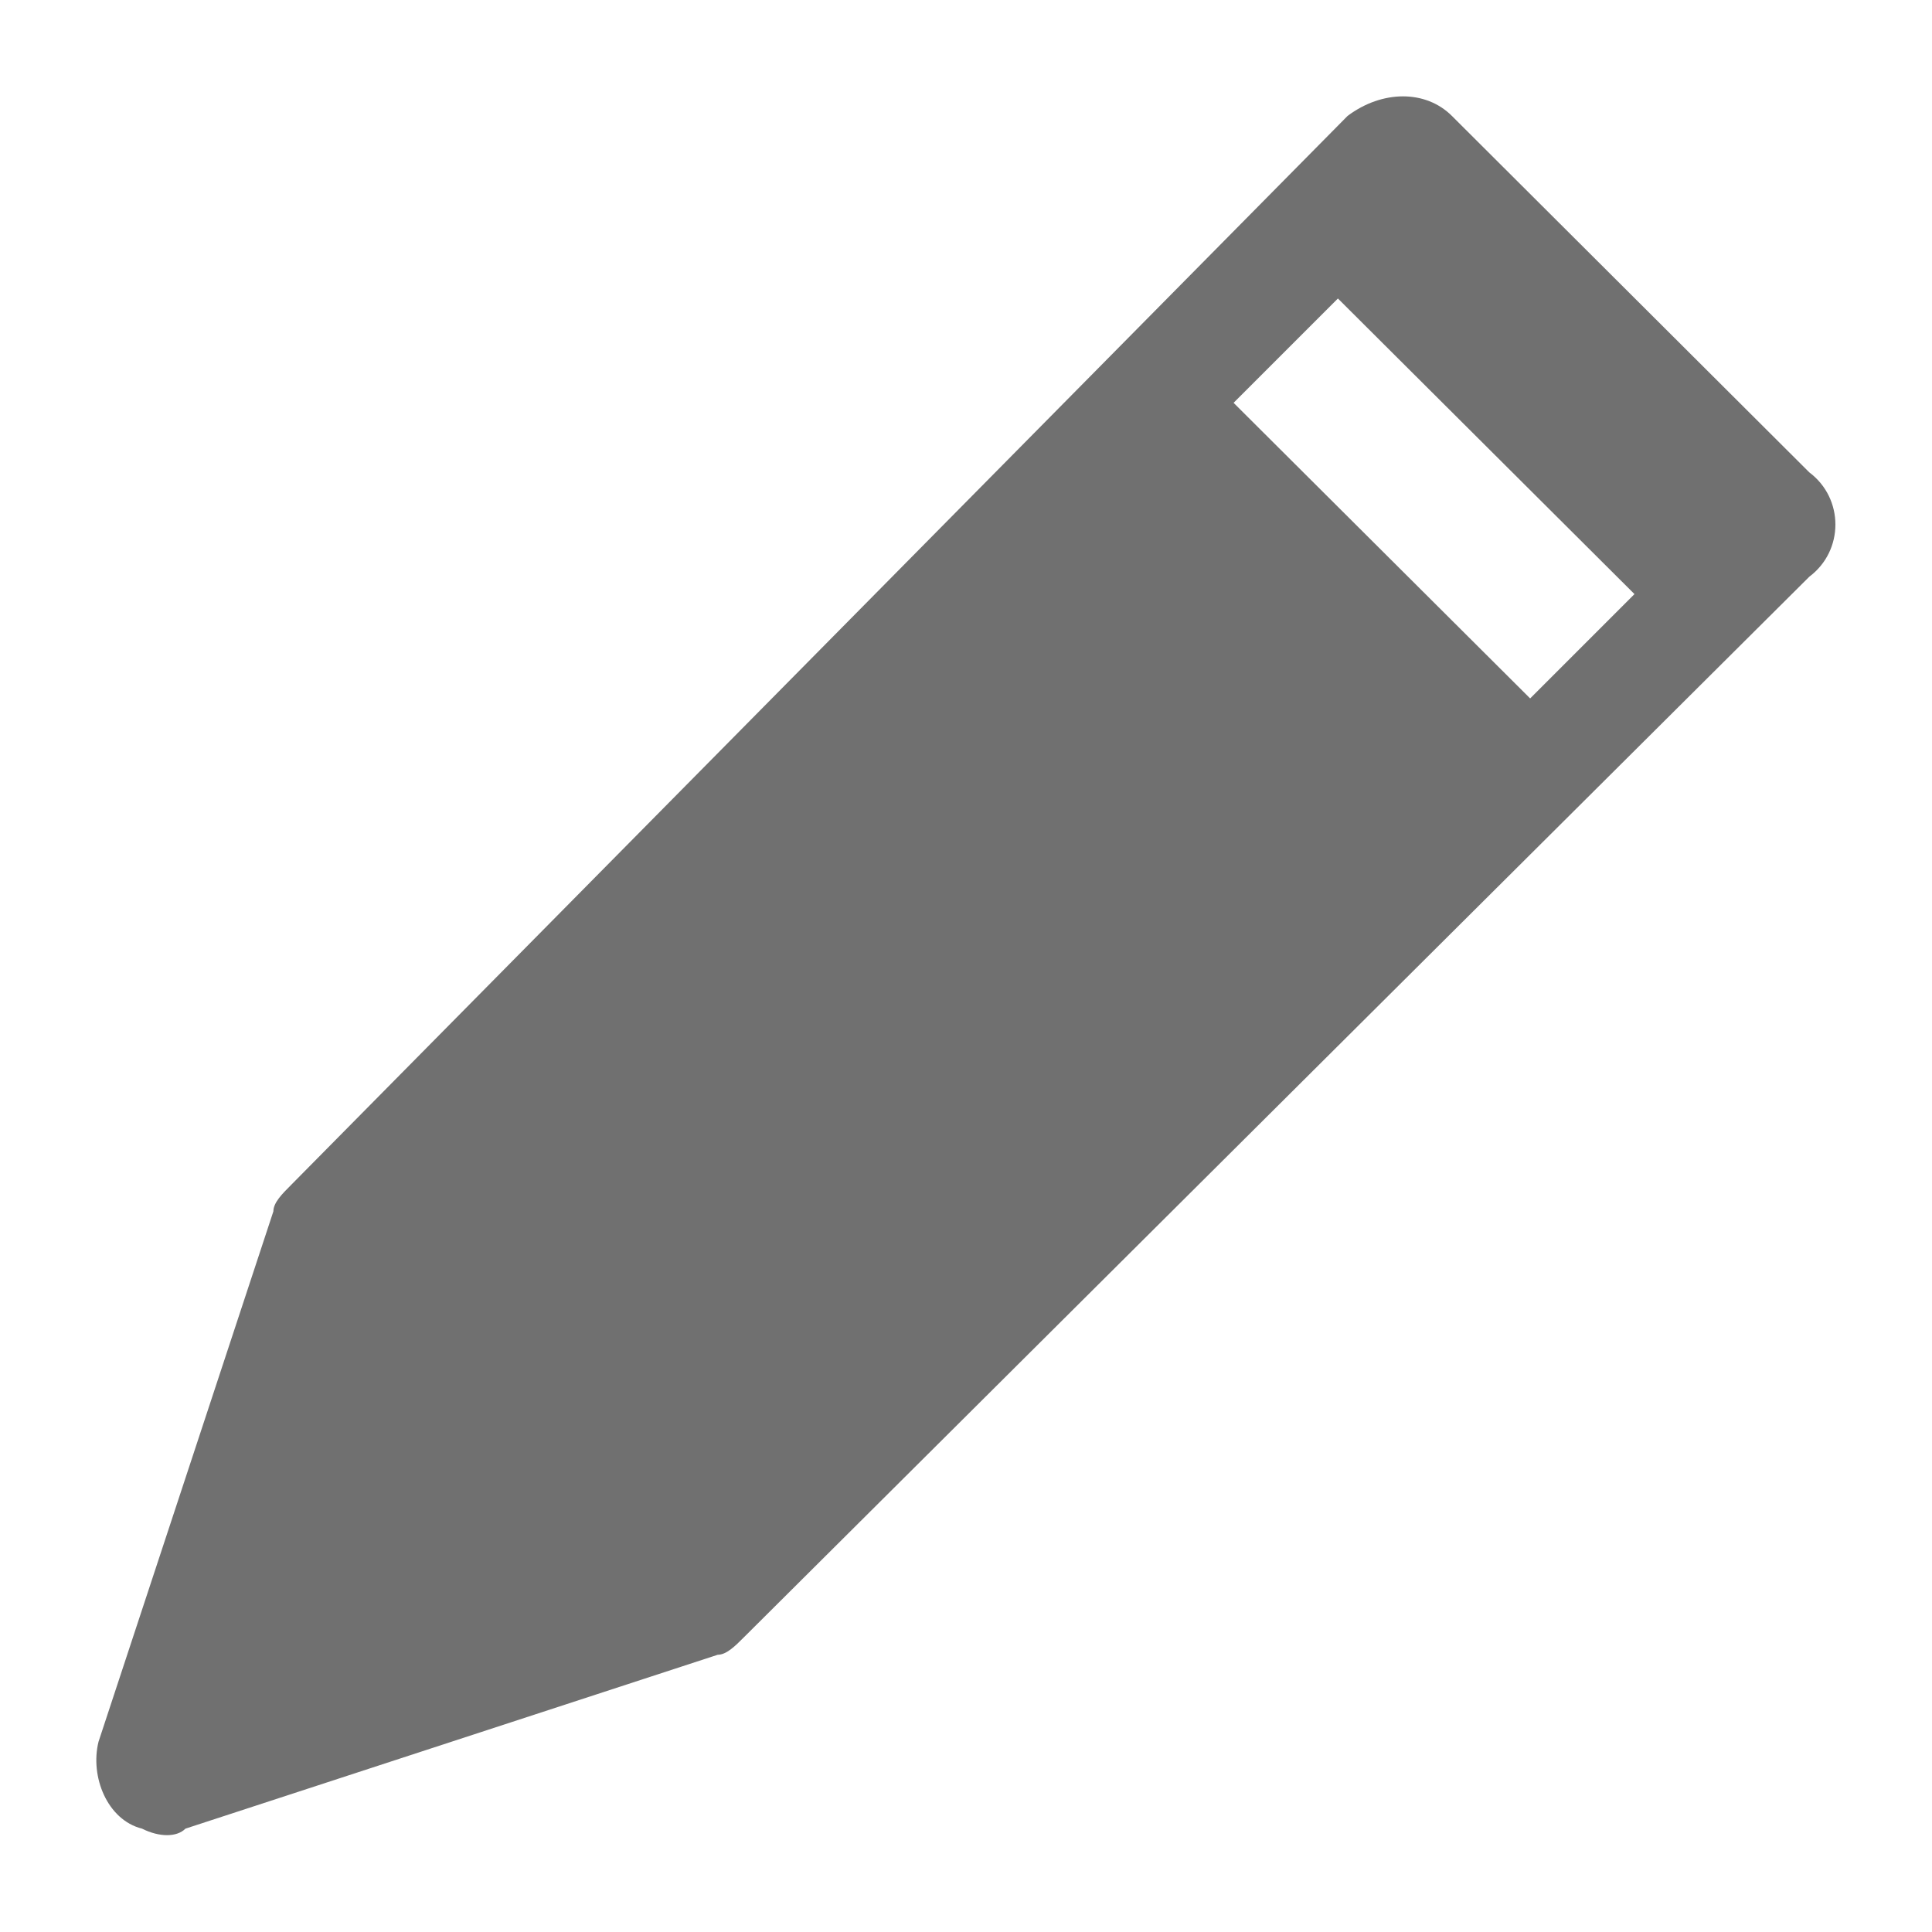 <svg version="1.1" xmlns="http://www.w3.org/2000/svg" xmlns:xlink="http://www.w3.org/1999/xlink" x="0" y="0" width="20" height="20" viewBox="0 0 20 20"><g fill="#707070"><path id="edit" d="M18.73,4.89l-3.7-3.69c-0.27-0.27-0.72-0.27-1.08,0L3.01,12.27c-0.09,0.09-0.18,0.18-0.18,0.27l-1.81,5.49 c-0.09,0.36,0.09,0.81,0.45,0.9c0.18,0.09,0.36,0.09,0.45,0l5.51-1.8c0.09,0,0.18-0.09,0.27-0.18L18.73,5.97 C19.09,5.7,19.09,5.16,18.73,4.89z M13.85,3.09l3.07,3.06l-1.08,1.08l-3.07-3.06L13.85,3.09z"/></g></svg>